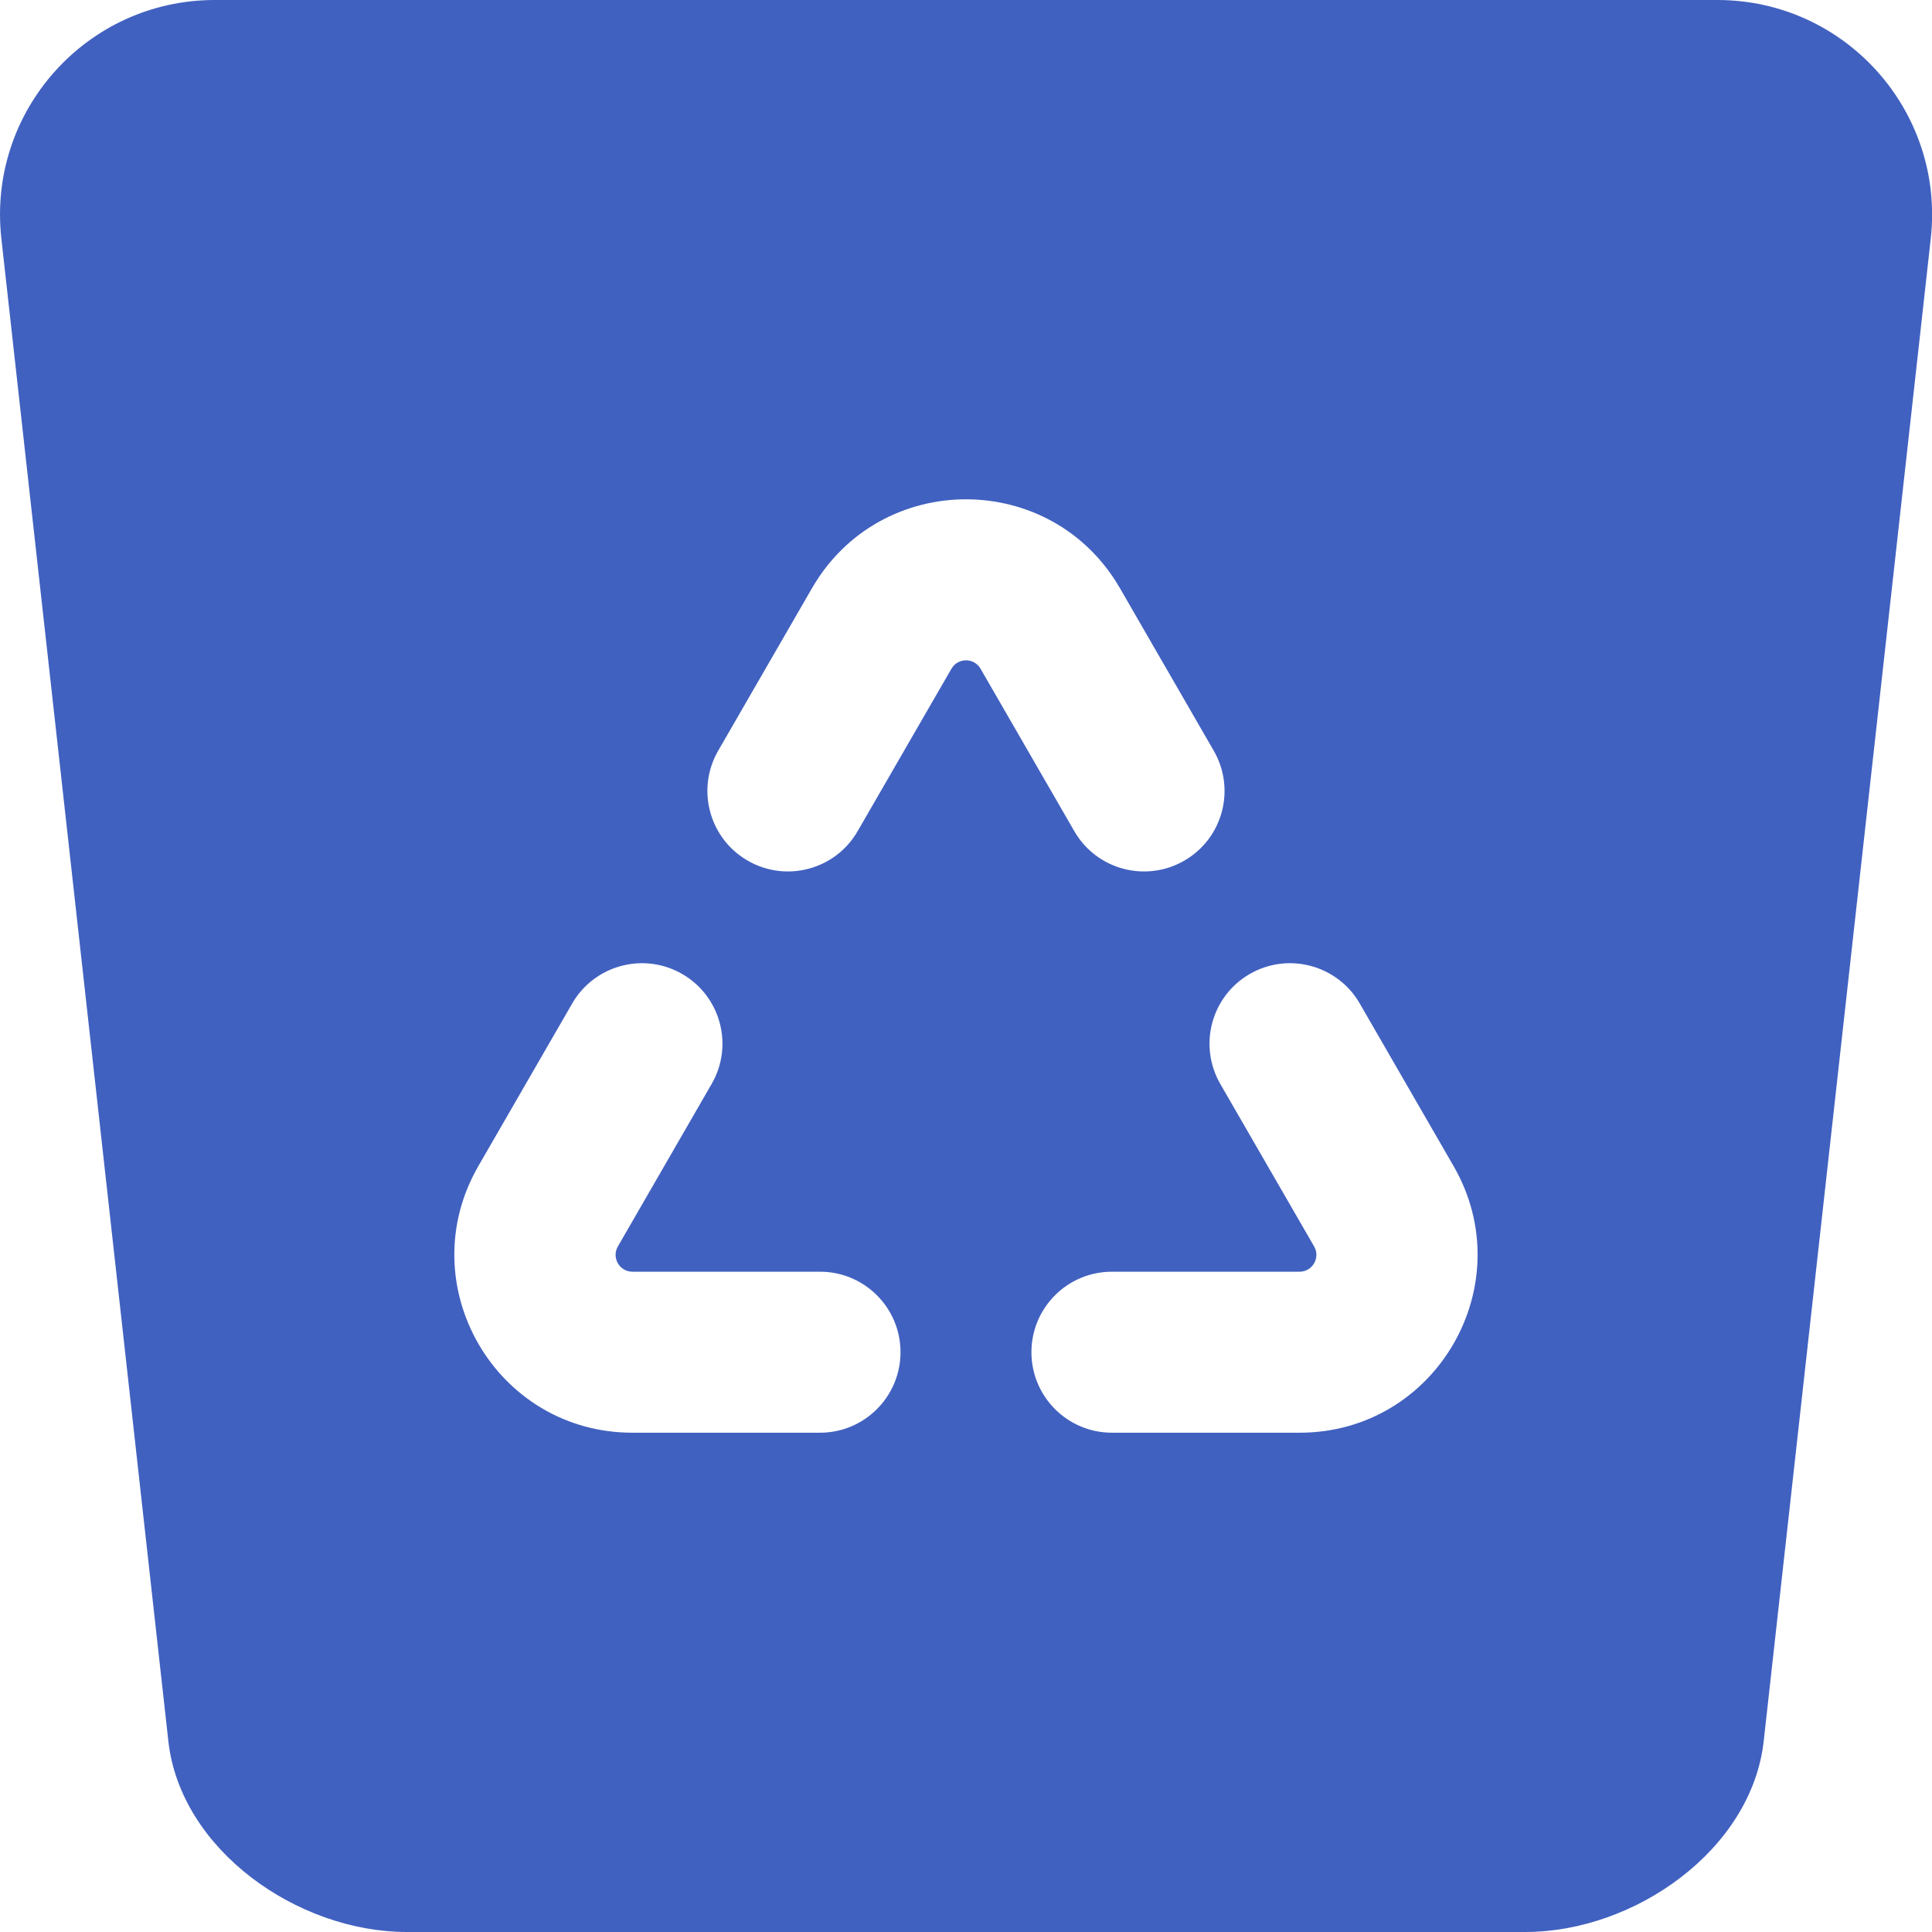 <svg width="30" height="30" viewBox="0 0 30 30" fill="none" xmlns="http://www.w3.org/2000/svg">
<path fill-rule="evenodd" clip-rule="evenodd" d="M6.317 30H23.684C25.382 30 27.199 28.723 27.387 27.035L29.981 3.702C30.199 1.727 28.654 0 26.667 0H3.334C1.347 0 -0.198 1.727 0.021 3.702L2.614 27.035C2.801 28.723 4.619 30 6.317 30ZM13.317 12.907L14.774 10.384C14.874 10.21 15.125 10.21 15.226 10.384L16.682 12.907C17.027 13.505 17.792 13.709 18.39 13.364C18.988 13.019 19.192 12.255 18.847 11.657L17.39 9.133C16.327 7.293 13.672 7.294 12.609 9.133L11.152 11.657C10.807 12.255 11.012 13.019 11.61 13.364C12.208 13.709 12.972 13.505 13.317 12.907ZM10.593 15.124C11.191 15.469 11.396 16.234 11.05 16.832L9.594 19.355C9.494 19.529 9.619 19.747 9.82 19.747H12.733C13.423 19.747 13.983 20.306 13.983 20.997C13.983 21.687 13.423 22.247 12.733 22.247H9.82C7.694 22.247 6.366 19.945 7.429 18.105L8.885 15.582C9.231 14.984 9.995 14.779 10.593 15.124ZM19.406 15.124C20.004 14.779 20.769 14.984 21.114 15.582L22.57 18.105C23.633 19.944 22.305 22.247 20.18 22.247H17.266C16.576 22.247 16.016 21.687 16.016 20.997C16.016 20.306 16.576 19.747 17.266 19.747H20.18C20.38 19.747 20.506 19.529 20.406 19.355L18.949 16.832C18.604 16.234 18.808 15.469 19.406 15.124Z" fill="#4161C0"/>
</svg>
